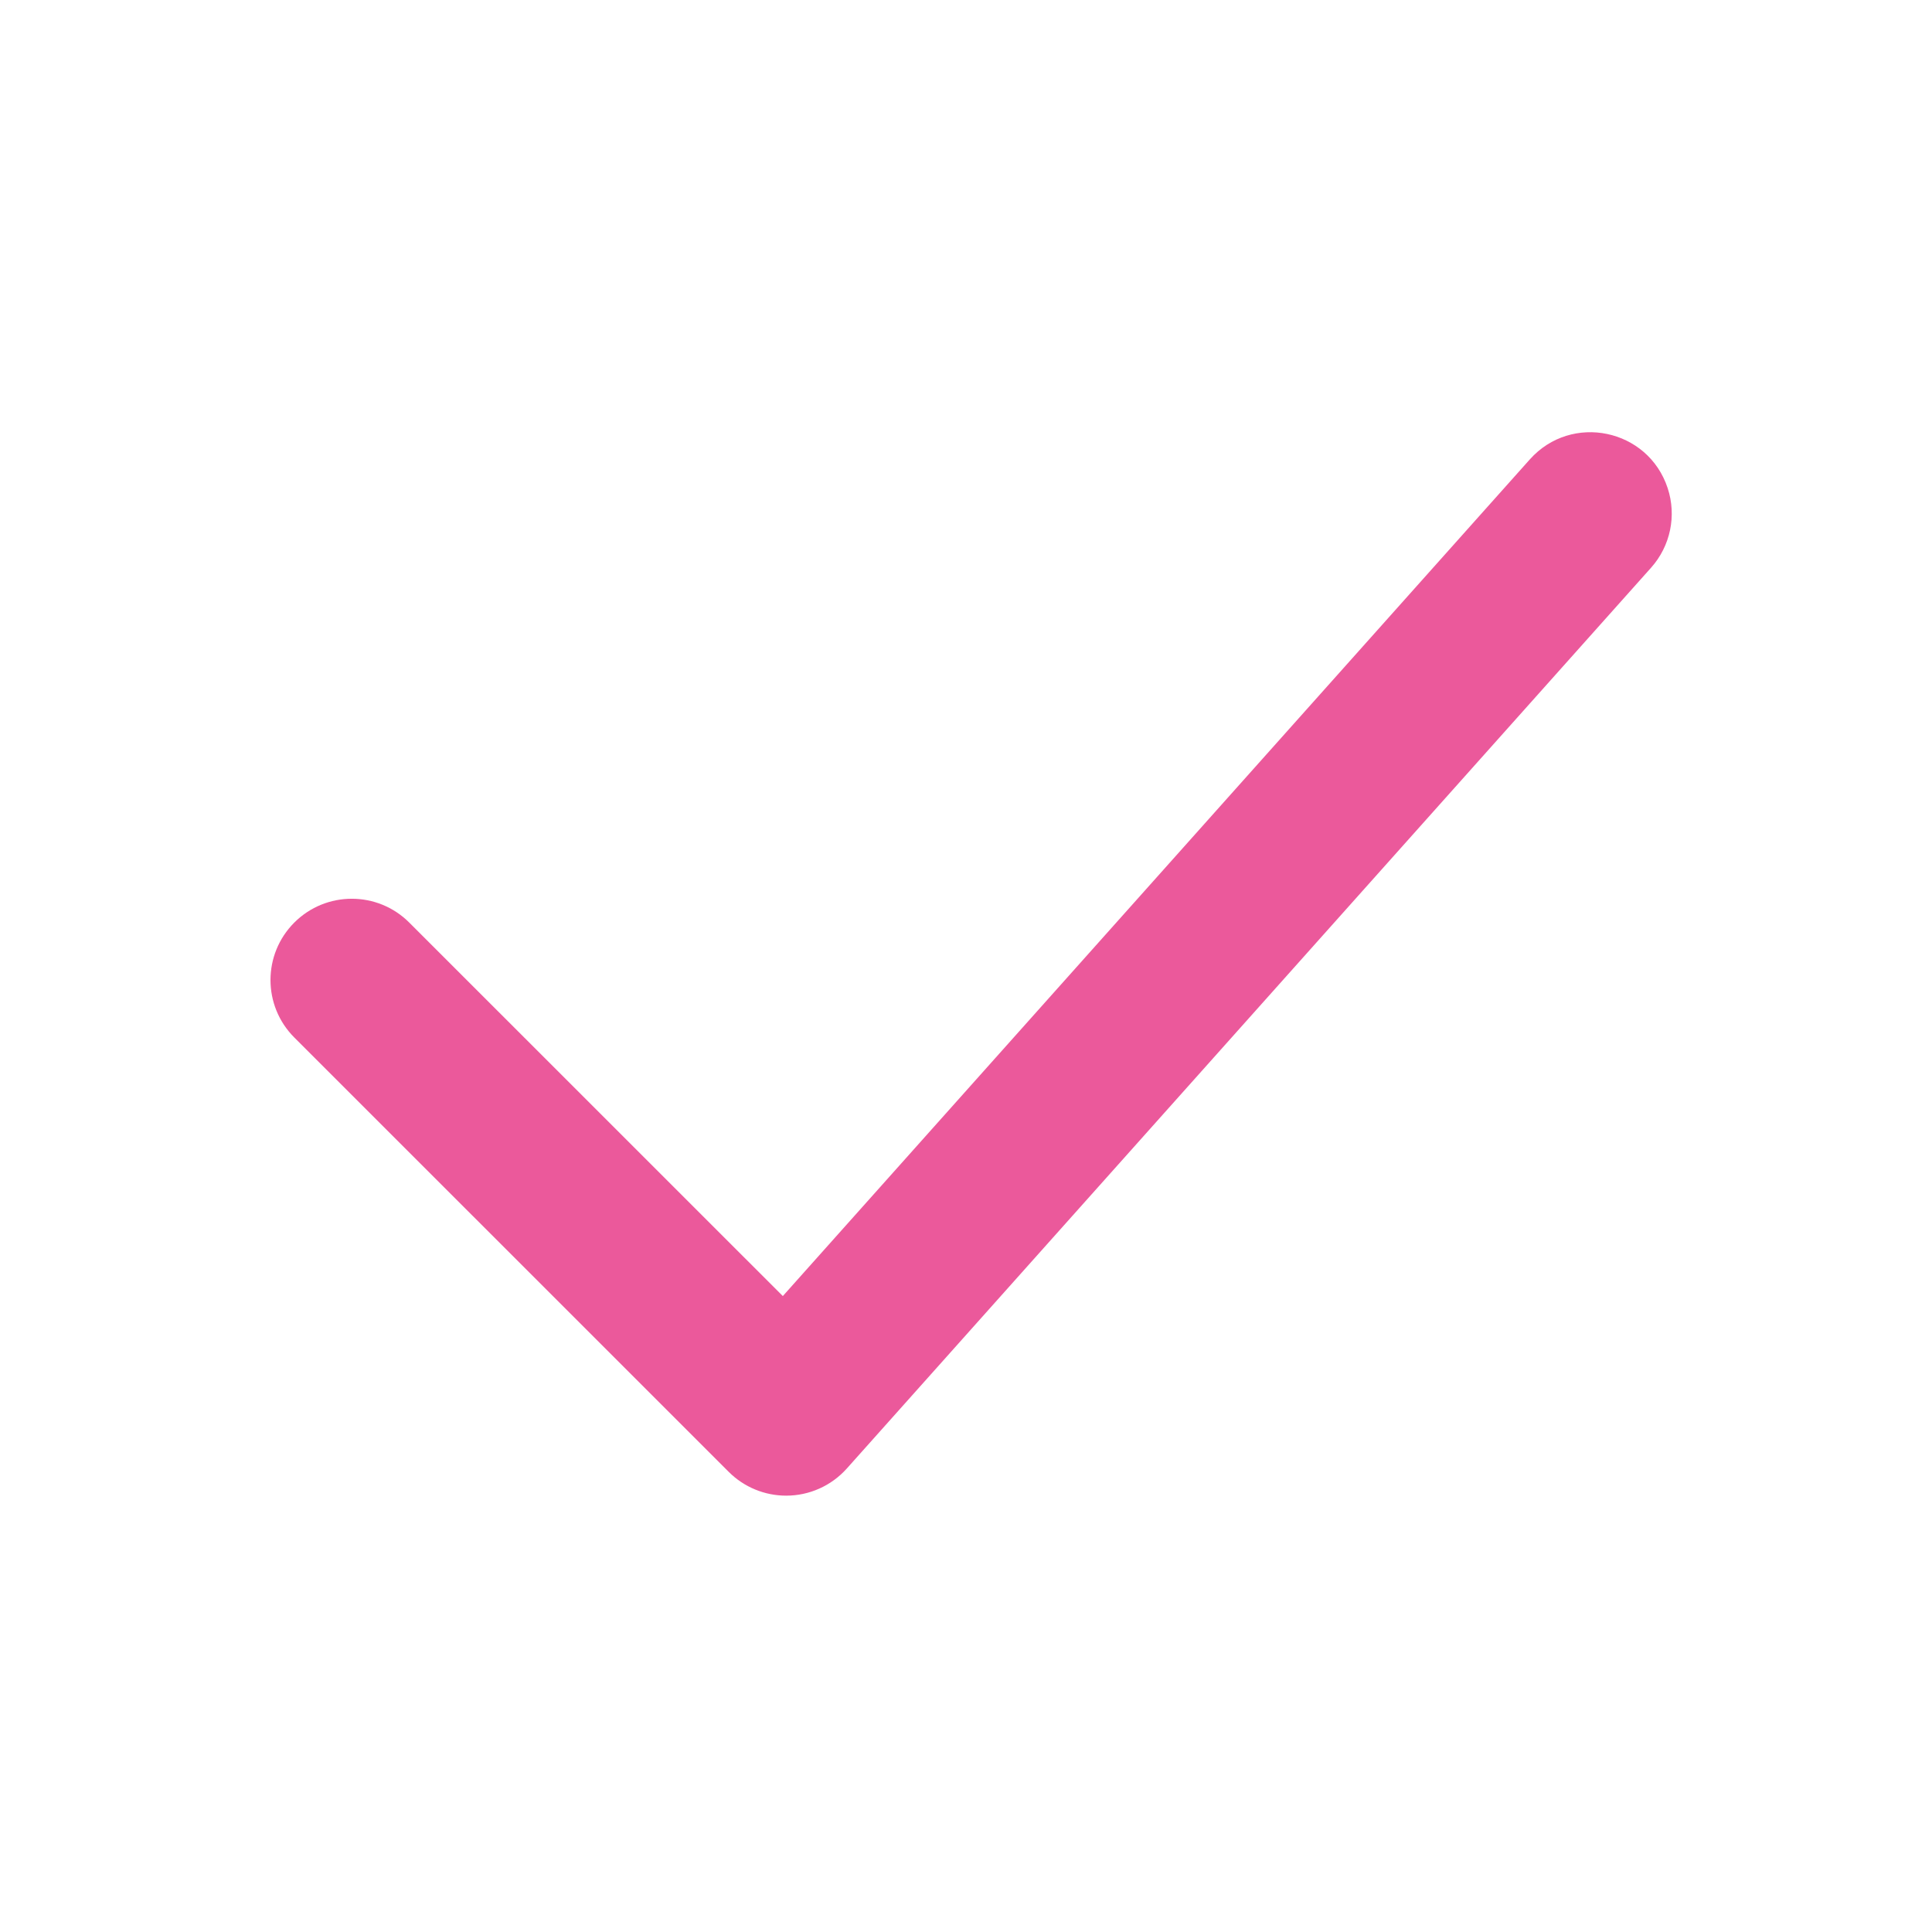 <?xml version="1.0" encoding="UTF-8"?> <svg xmlns="http://www.w3.org/2000/svg" viewBox="0 0 100.00 100.00" data-guides="{&quot;vertical&quot;:[],&quot;horizontal&quot;:[]}"><defs></defs><path fill="#eb599b" stroke="#36493b" fill-opacity="1" stroke-width="0" stroke-opacity="1" color="rgb(51, 51, 51)" fill-rule="evenodd" id="tSvg14fc1729323" title="Path 1" d="M40.692 77.415C39.577 77.415 38.507 76.972 37.718 76.183C30.223 68.689 22.728 61.195 15.233 53.701C13.59 52.058 13.59 49.395 15.233 47.752C16.876 46.108 19.54 46.108 21.183 47.752C27.628 54.196 34.074 60.64 40.519 67.084C53.407 52.649 66.295 38.214 79.183 23.779C81.341 21.362 85.304 22.187 86.318 25.264C86.789 26.691 86.462 28.261 85.461 29.383C71.584 44.925 57.707 60.468 43.831 76.01C43.032 76.904 41.891 77.415 40.692 77.415Z"></path></svg> 